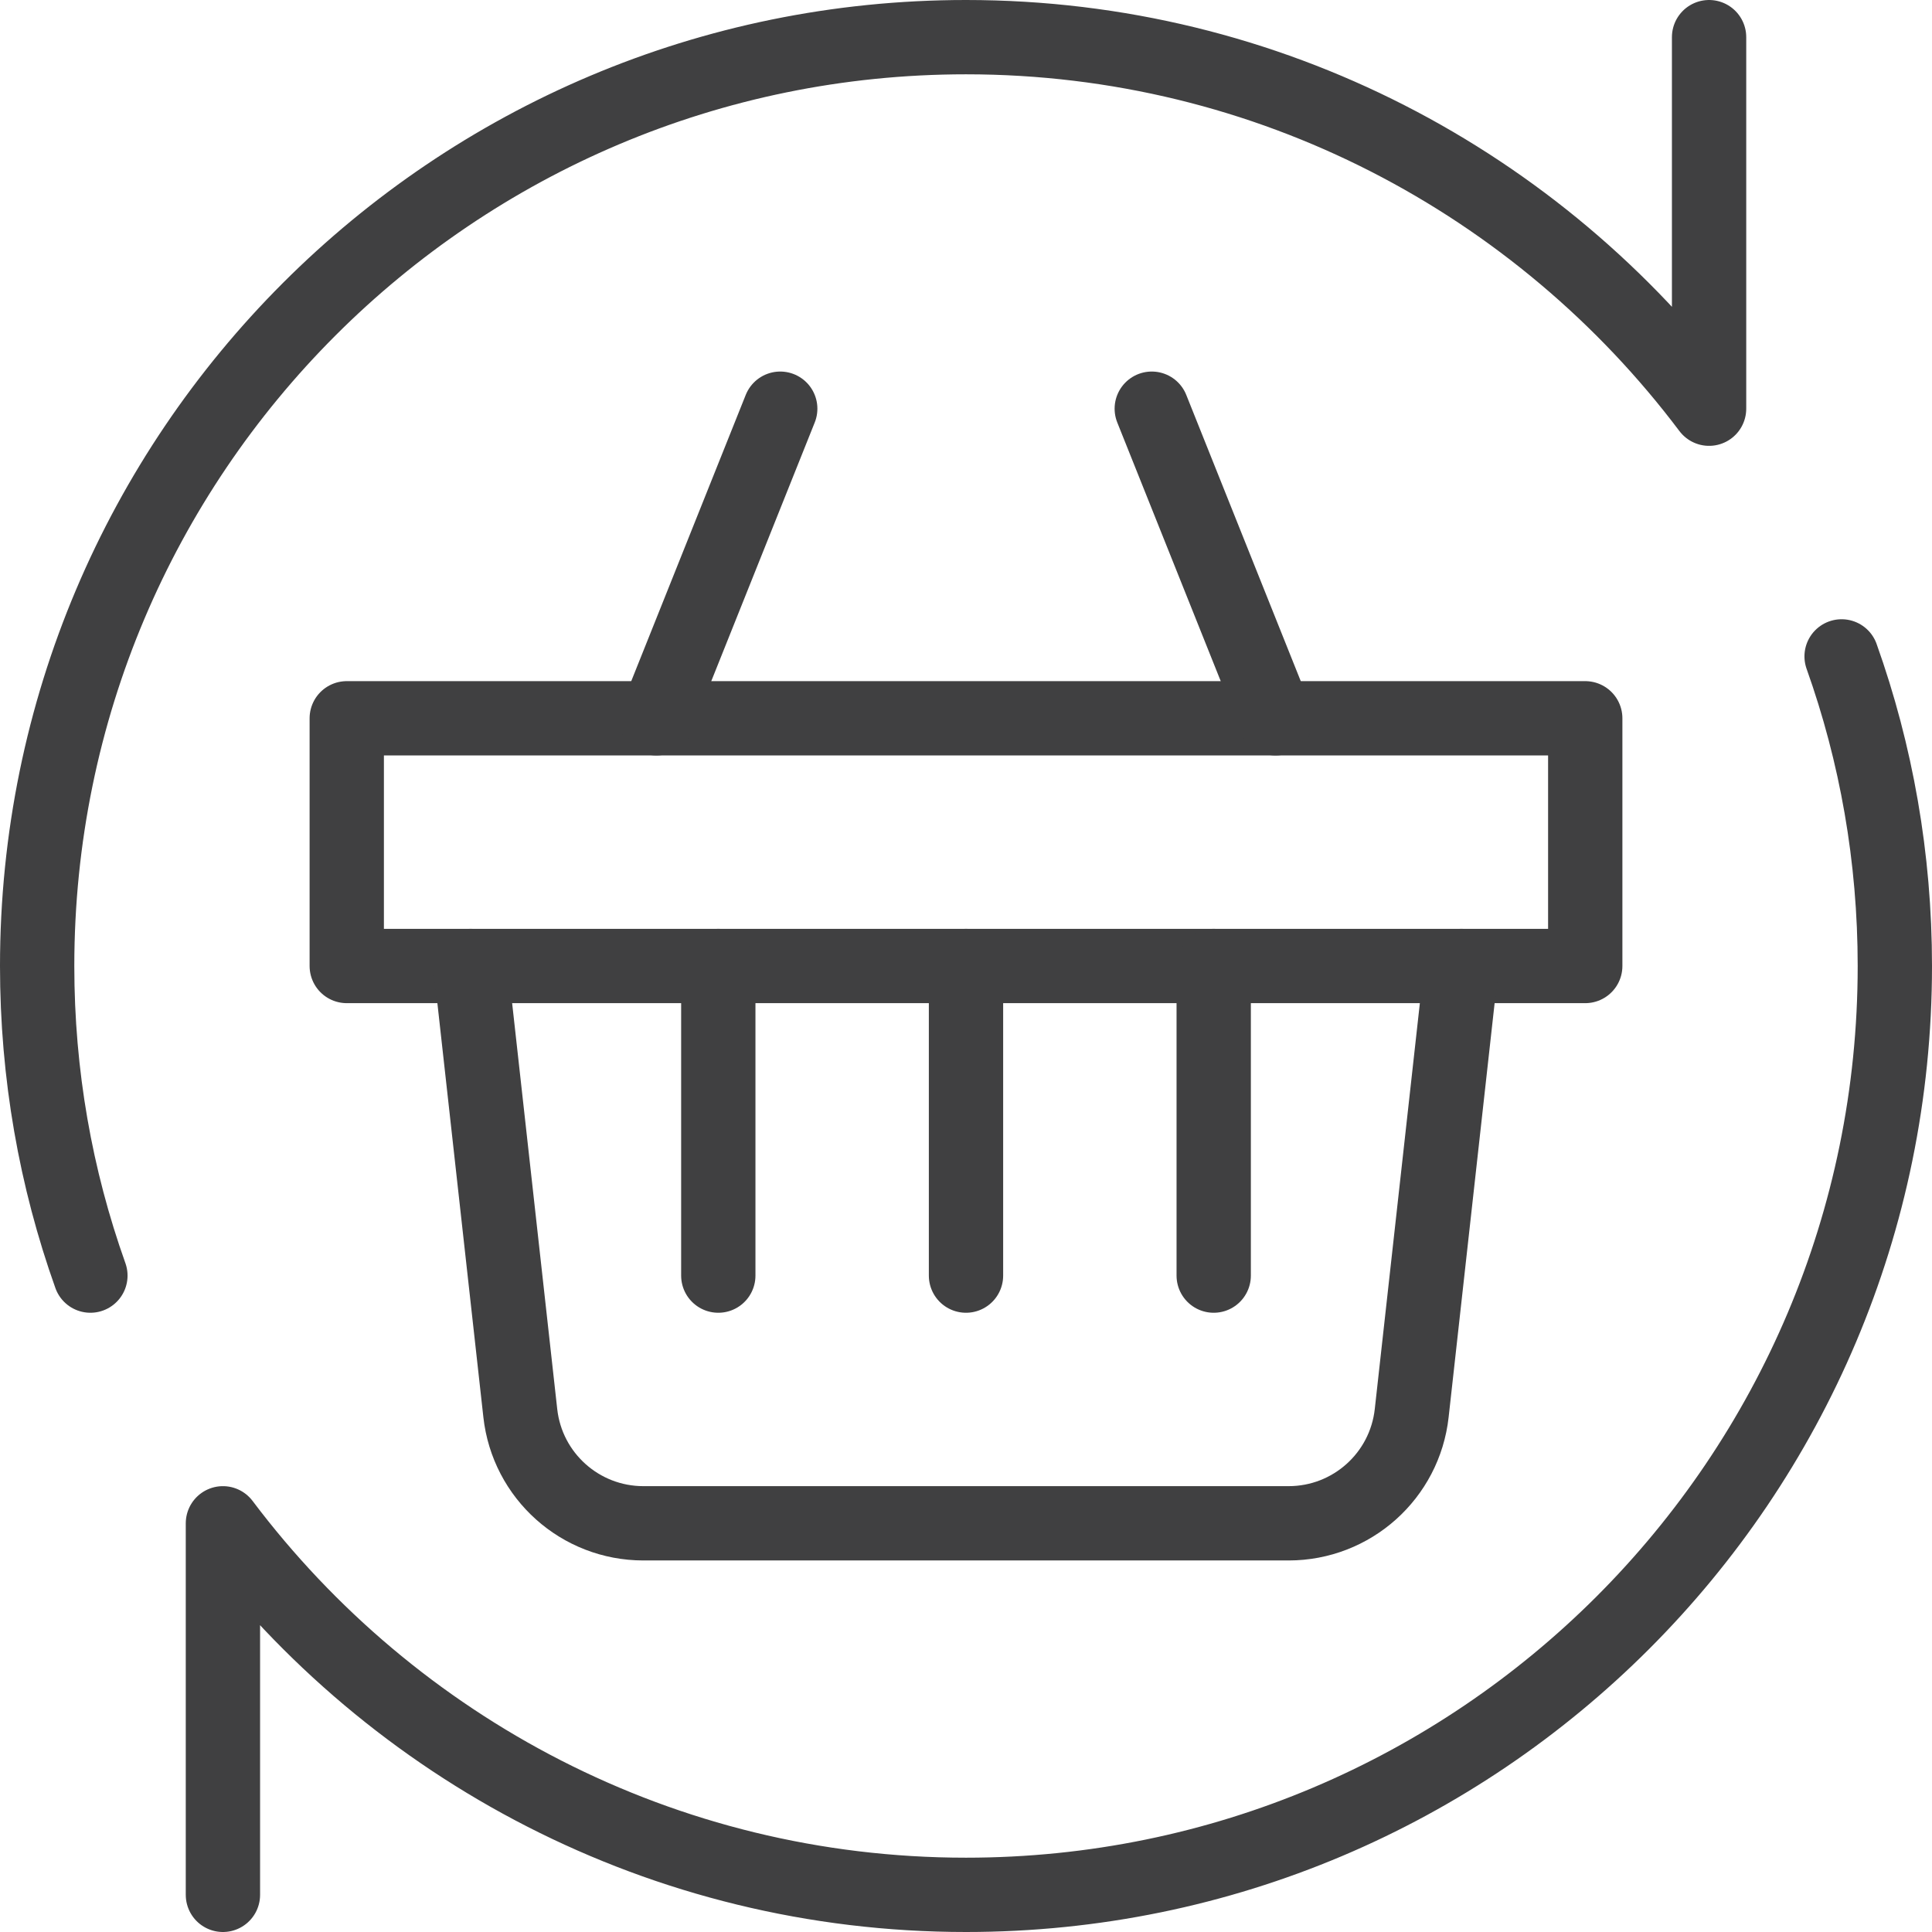<?xml version="1.0" encoding="UTF-8"?>
<svg width="52px" height="52px" viewBox="0 0 52 52" version="1.1" xmlns="http://www.w3.org/2000/svg" xmlns:xlink="http://www.w3.org/1999/xlink">
    <title>Consegna</title>
    <g id="Symbols" stroke="none" stroke-width="1" fill="none" fill-rule="evenodd" stroke-linecap="round" stroke-linejoin="round">
        <g id="Plus" transform="translate(-452, -24)" stroke="#404041" stroke-width="2">
            <g id="Consegna" transform="translate(453, 25)">
                <polygon id="Stroke-1" points="8.333 25 41.667 25 41.667 18.333 8.333 18.333"></polygon>
                <path d="M38.333,25 L36.996,37.035 C36.809,38.723 35.382,40 33.683,40 L16.317,40 C14.618,40 13.191,38.723 13.004,37.035 L11.667,25" id="Stroke-2"></path>
                <line x1="16.667" y1="18.333" x2="20" y2="10" id="Stroke-4"></line>
                <line x1="33.333" y1="18.333" x2="30" y2="10" id="Stroke-6"></line>
                <line x1="25" y1="25" x2="25" y2="33.333" id="Stroke-8"></line>
                <line x1="18.333" y1="25" x2="18.333" y2="33.333" id="Stroke-10"></line>
                <line x1="31.667" y1="25" x2="31.667" y2="33.333" id="Stroke-12"></line>
                <path d="M45,0 L45,10 C40.433,3.933 33.167,0 25,0 C11.193,0 0,11.193 0,25 C0,27.917 0.5,30.717 1.433,33.333" id="Stroke-14"></path>
                <path d="M5,50 L5,40 C9.567,46.067 16.833,50 25,50 C38.807,50 50,38.807 50,25 C50,22.083 49.5,19.283 48.567,16.667" id="Stroke-16"></path>
            </g>
        </g>
    </g>
</svg>
